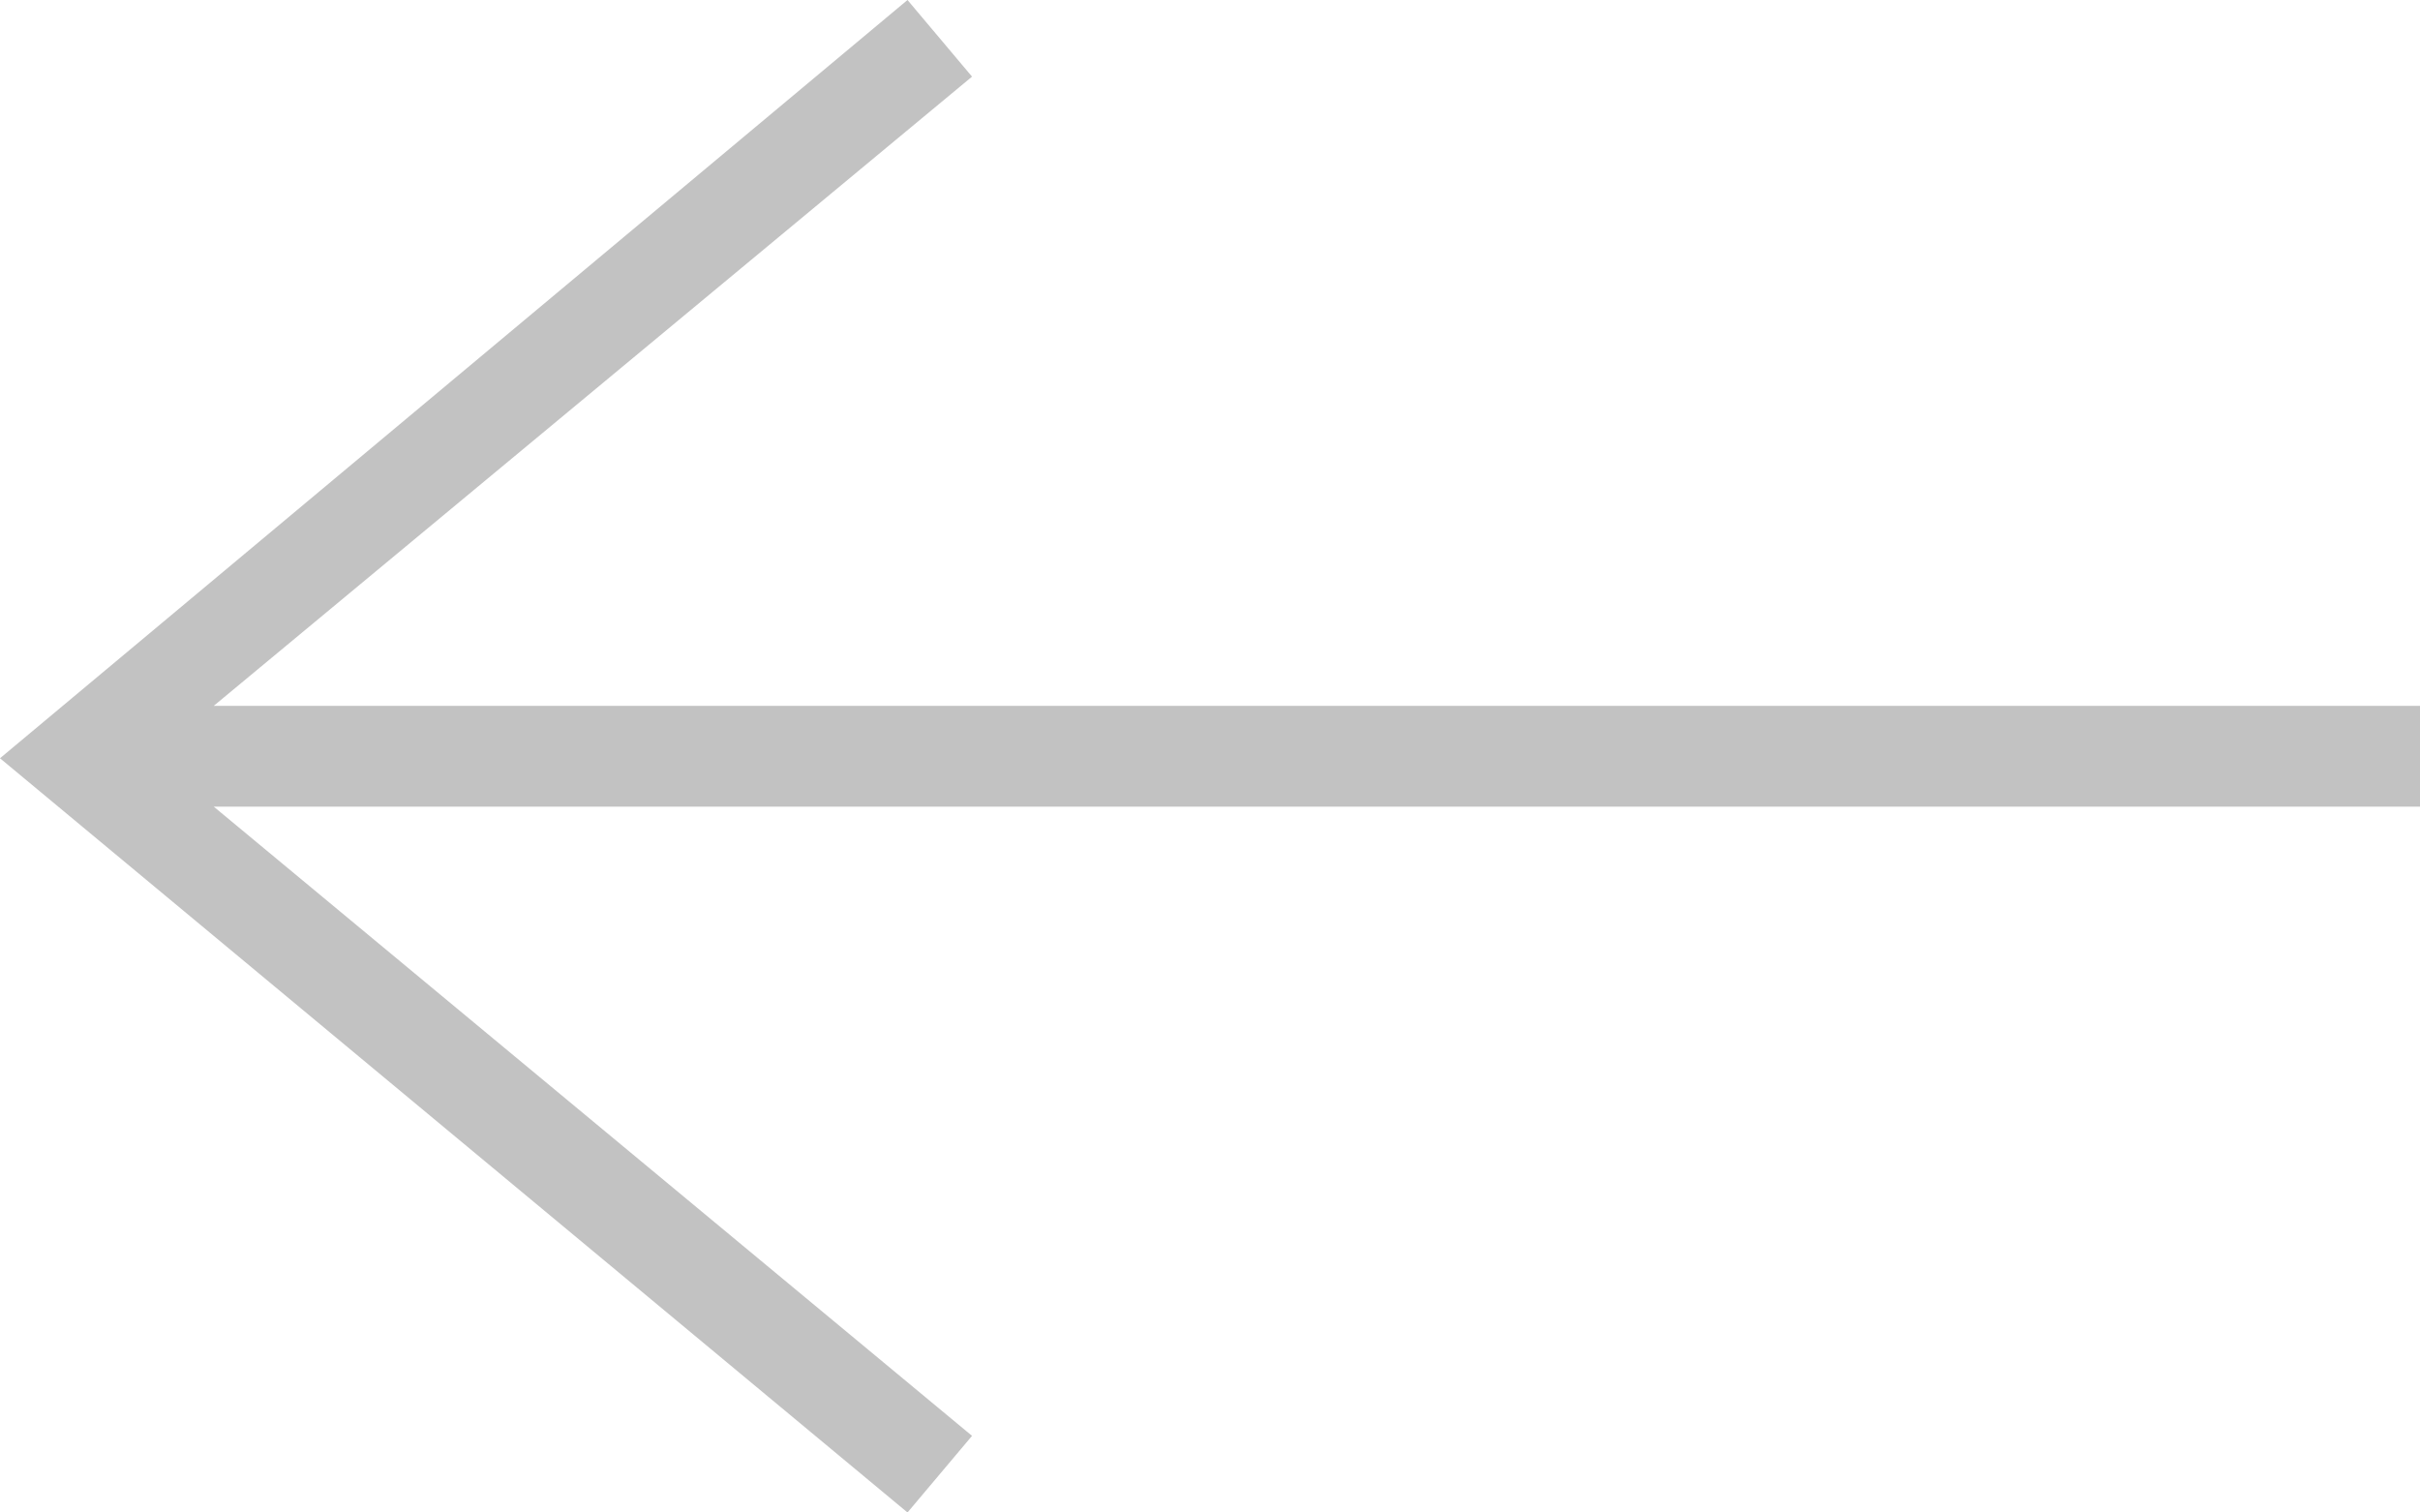 <svg id="Livello_1" data-name="Livello 1" xmlns="http://www.w3.org/2000/svg" viewBox="0 0 24 15"><defs><style>.cls-1{fill:#c2c2c2;fill-rule:evenodd;}</style></defs><path class="cls-1" d="M2.12,11,9.64,4.76,9,4,0,11.52,9,19l.64-.76L2.12,12H24V11Z" transform="translate(0 -4)"/></svg>